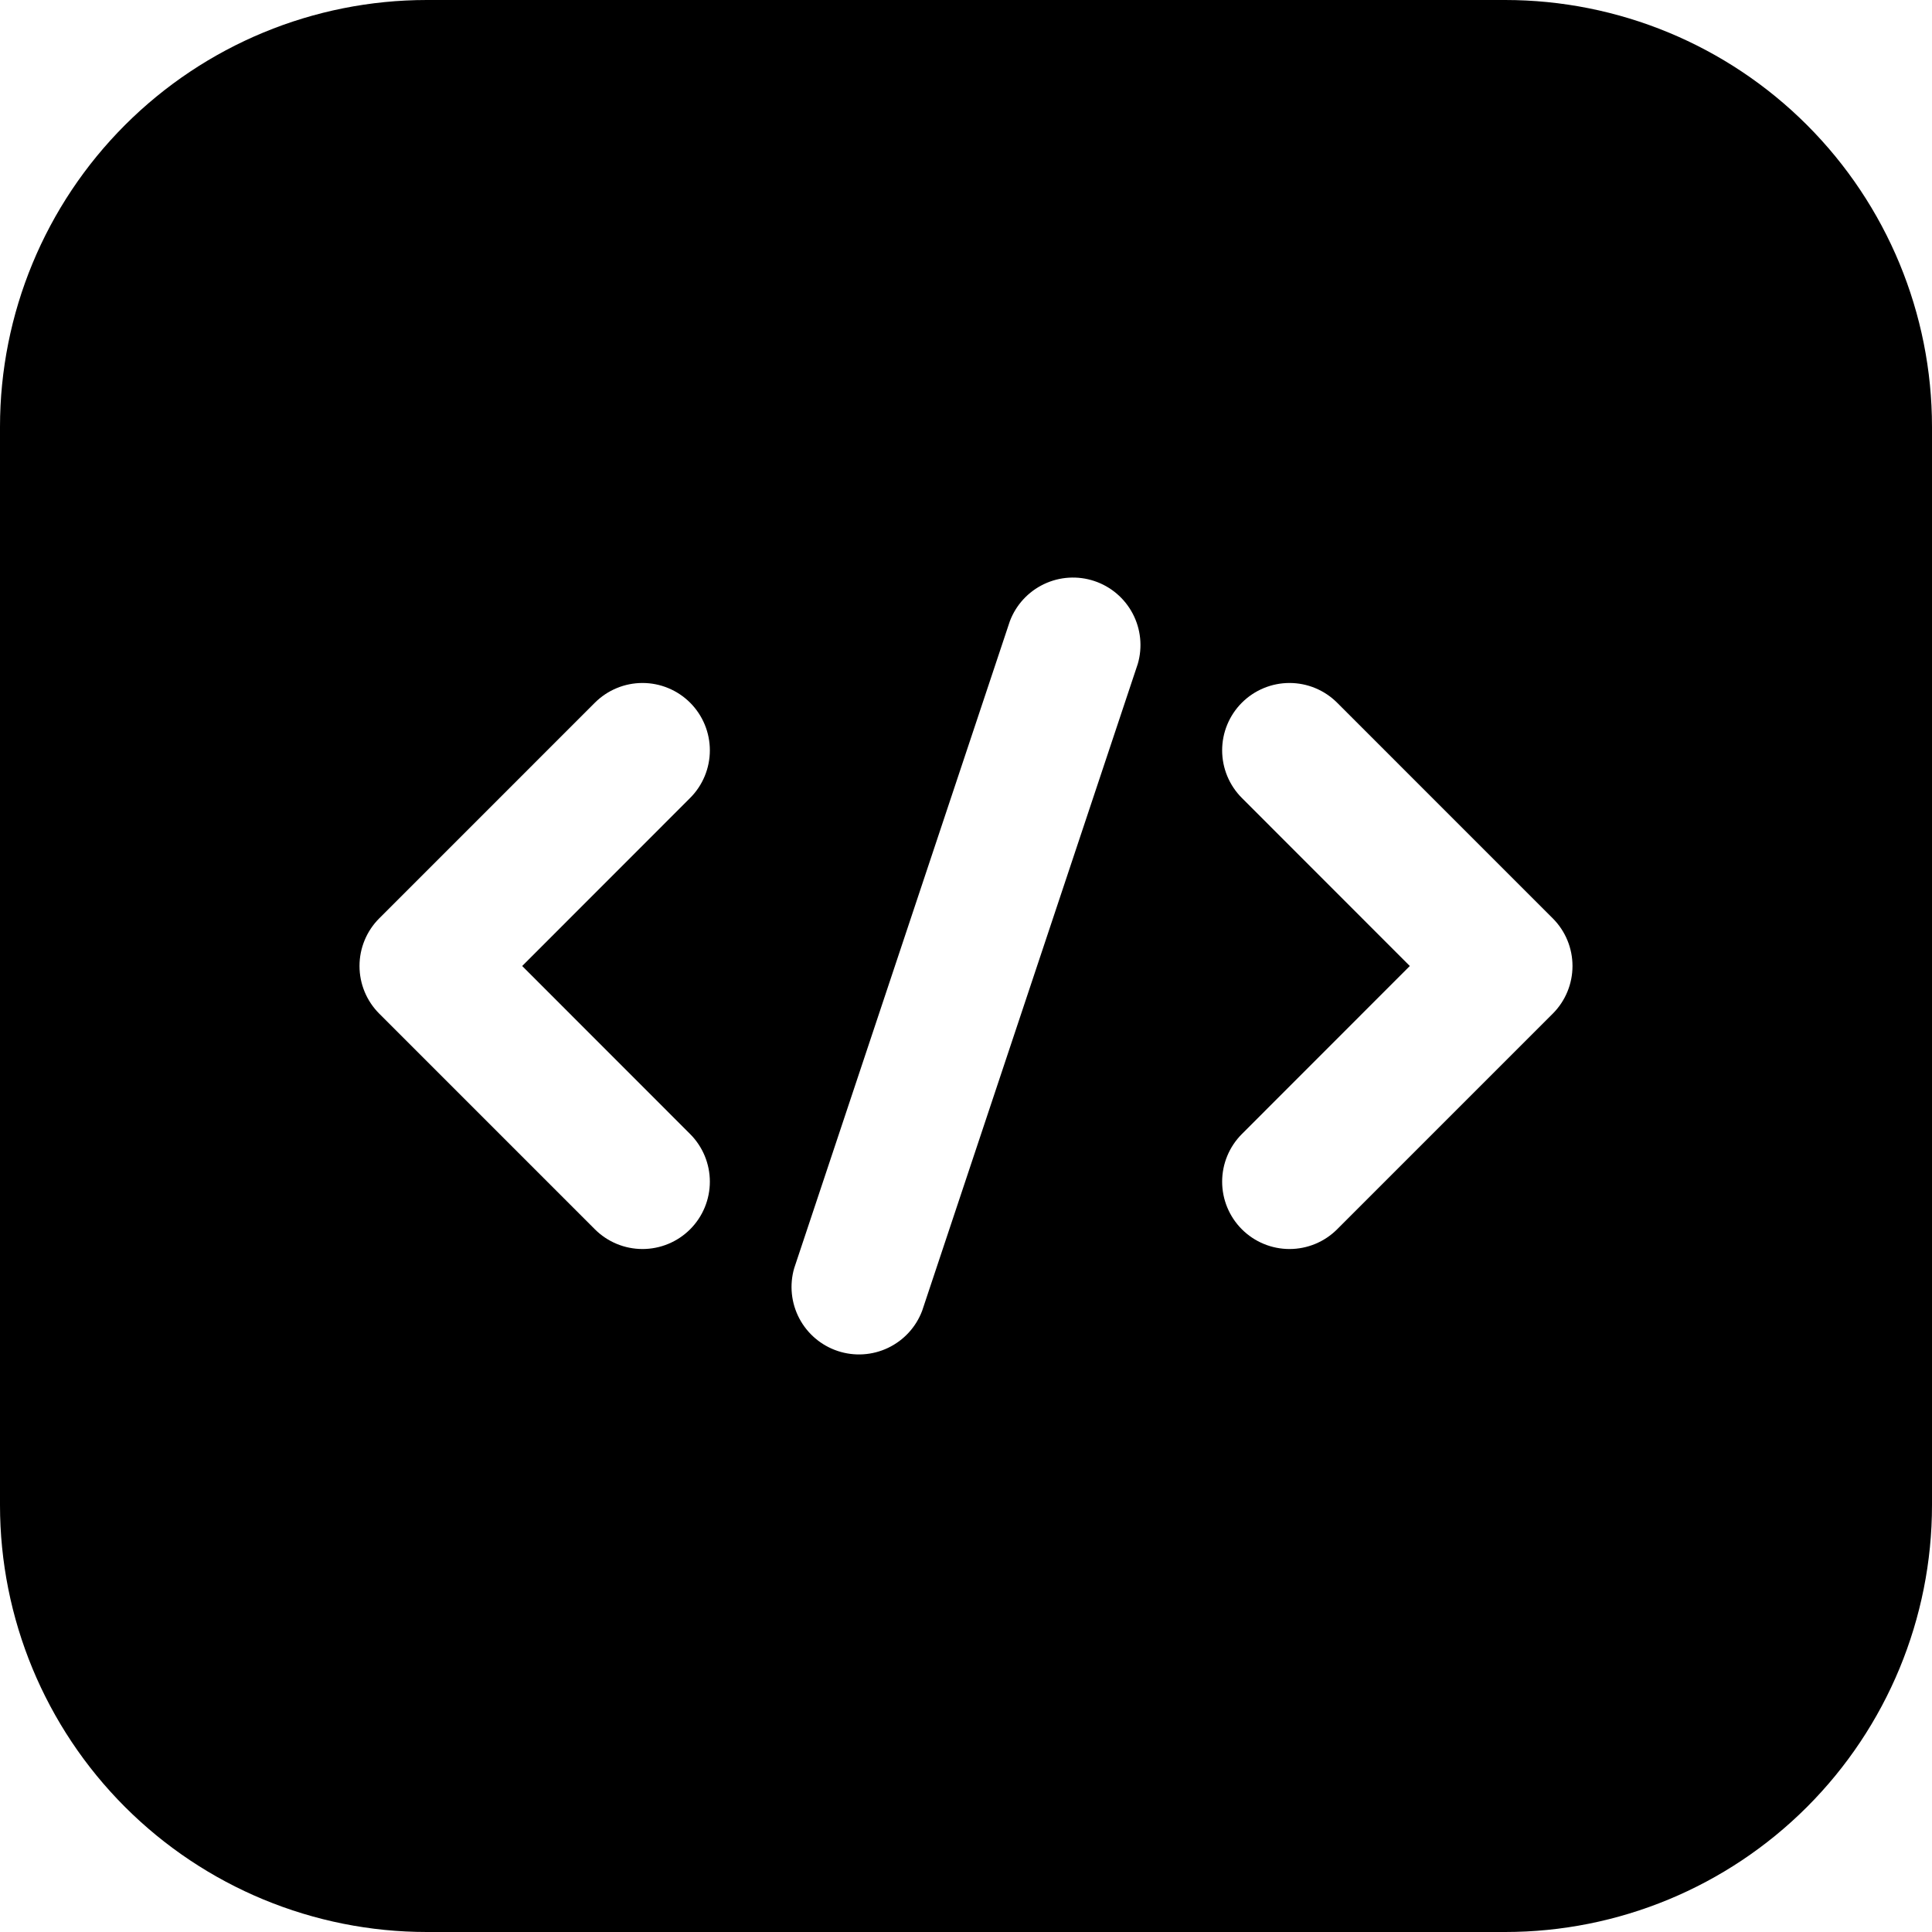<svg viewBox="0 0 512 512" xmlns="http://www.w3.org/2000/svg">
<path fill-rule="evenodd" clip-rule="evenodd" d="M512 113.116C512 83.116 500.082 54.344 478.869 33.131C457.656 11.918 428.884 0 398.884 0H113.116C83.116 0 54.344 11.918 33.131 33.131C11.918 54.344 0 83.116 0 113.116V398.884C0 428.884 11.918 457.656 33.131 478.869C54.344 500.082 83.116 512 113.116 512H398.884C428.884 512 457.656 500.082 478.869 478.869C500.082 457.656 512 428.884 512 398.884V113.116ZM267.621 164.626L210.468 336.086C209.184 340.525 209.667 345.288 211.817 349.378C213.966 353.467 217.615 356.567 221.999 358.026C226.383 359.485 231.161 359.191 235.333 357.205C239.505 355.22 242.747 351.697 244.379 347.374L301.532 175.914C302.816 171.475 302.333 166.712 300.183 162.622C298.034 158.533 294.385 155.433 290.001 153.974C285.617 152.515 280.839 152.809 276.667 154.795C272.495 156.78 269.253 160.303 267.621 164.626ZM329.109 211.468L373.617 256L329.109 300.532C327.451 302.19 326.137 304.157 325.24 306.323C324.343 308.488 323.881 310.809 323.881 313.153C323.881 315.497 324.343 317.819 325.24 319.984C326.137 322.15 327.451 324.117 329.109 325.775C330.766 327.432 332.734 328.747 334.9 329.644C337.065 330.541 339.386 331.003 341.73 331.003C344.074 331.003 346.395 330.541 348.561 329.644C350.726 328.747 352.694 327.432 354.352 325.775L411.505 268.621C414.85 265.273 416.728 260.733 416.728 256C416.728 251.267 414.85 246.727 411.505 243.379L354.352 186.225C352.694 184.568 350.726 183.253 348.561 182.356C346.395 181.459 344.074 180.997 341.73 180.997C339.386 180.997 337.065 181.459 334.9 182.356C332.734 183.253 330.766 184.568 329.109 186.225C327.451 187.883 326.137 189.85 325.24 192.016C324.343 194.181 323.881 196.503 323.881 198.847C323.881 201.191 324.343 203.512 325.24 205.677C326.137 207.843 327.451 209.81 329.109 211.468ZM157.648 186.225L100.495 243.379C97.15 246.727 95.272 251.267 95.272 256C95.272 260.733 97.15 265.273 100.495 268.621L157.648 325.775C159.306 327.432 161.274 328.747 163.439 329.644C165.605 330.541 167.926 331.003 170.27 331.003C172.614 331.003 174.935 330.541 177.1 329.644C179.266 328.747 181.234 327.432 182.891 325.775C184.549 324.117 185.863 322.15 186.76 319.984C187.657 317.819 188.119 315.497 188.119 313.153C188.119 310.809 187.657 308.488 186.76 306.323C185.863 304.157 184.549 302.19 182.891 300.532L138.383 256L182.891 211.468C184.549 209.81 185.863 207.843 186.76 205.677C187.657 203.512 188.119 201.191 188.119 198.847C188.119 196.503 187.657 194.181 186.76 192.016C185.863 189.85 184.549 187.883 182.891 186.225C181.234 184.568 179.266 183.253 177.1 182.356C174.935 181.459 172.614 180.997 170.27 180.997C167.926 180.997 165.605 181.459 163.439 182.356C161.274 183.253 159.306 184.568 157.648 186.225Z" fill="currentColor"/>
</svg>